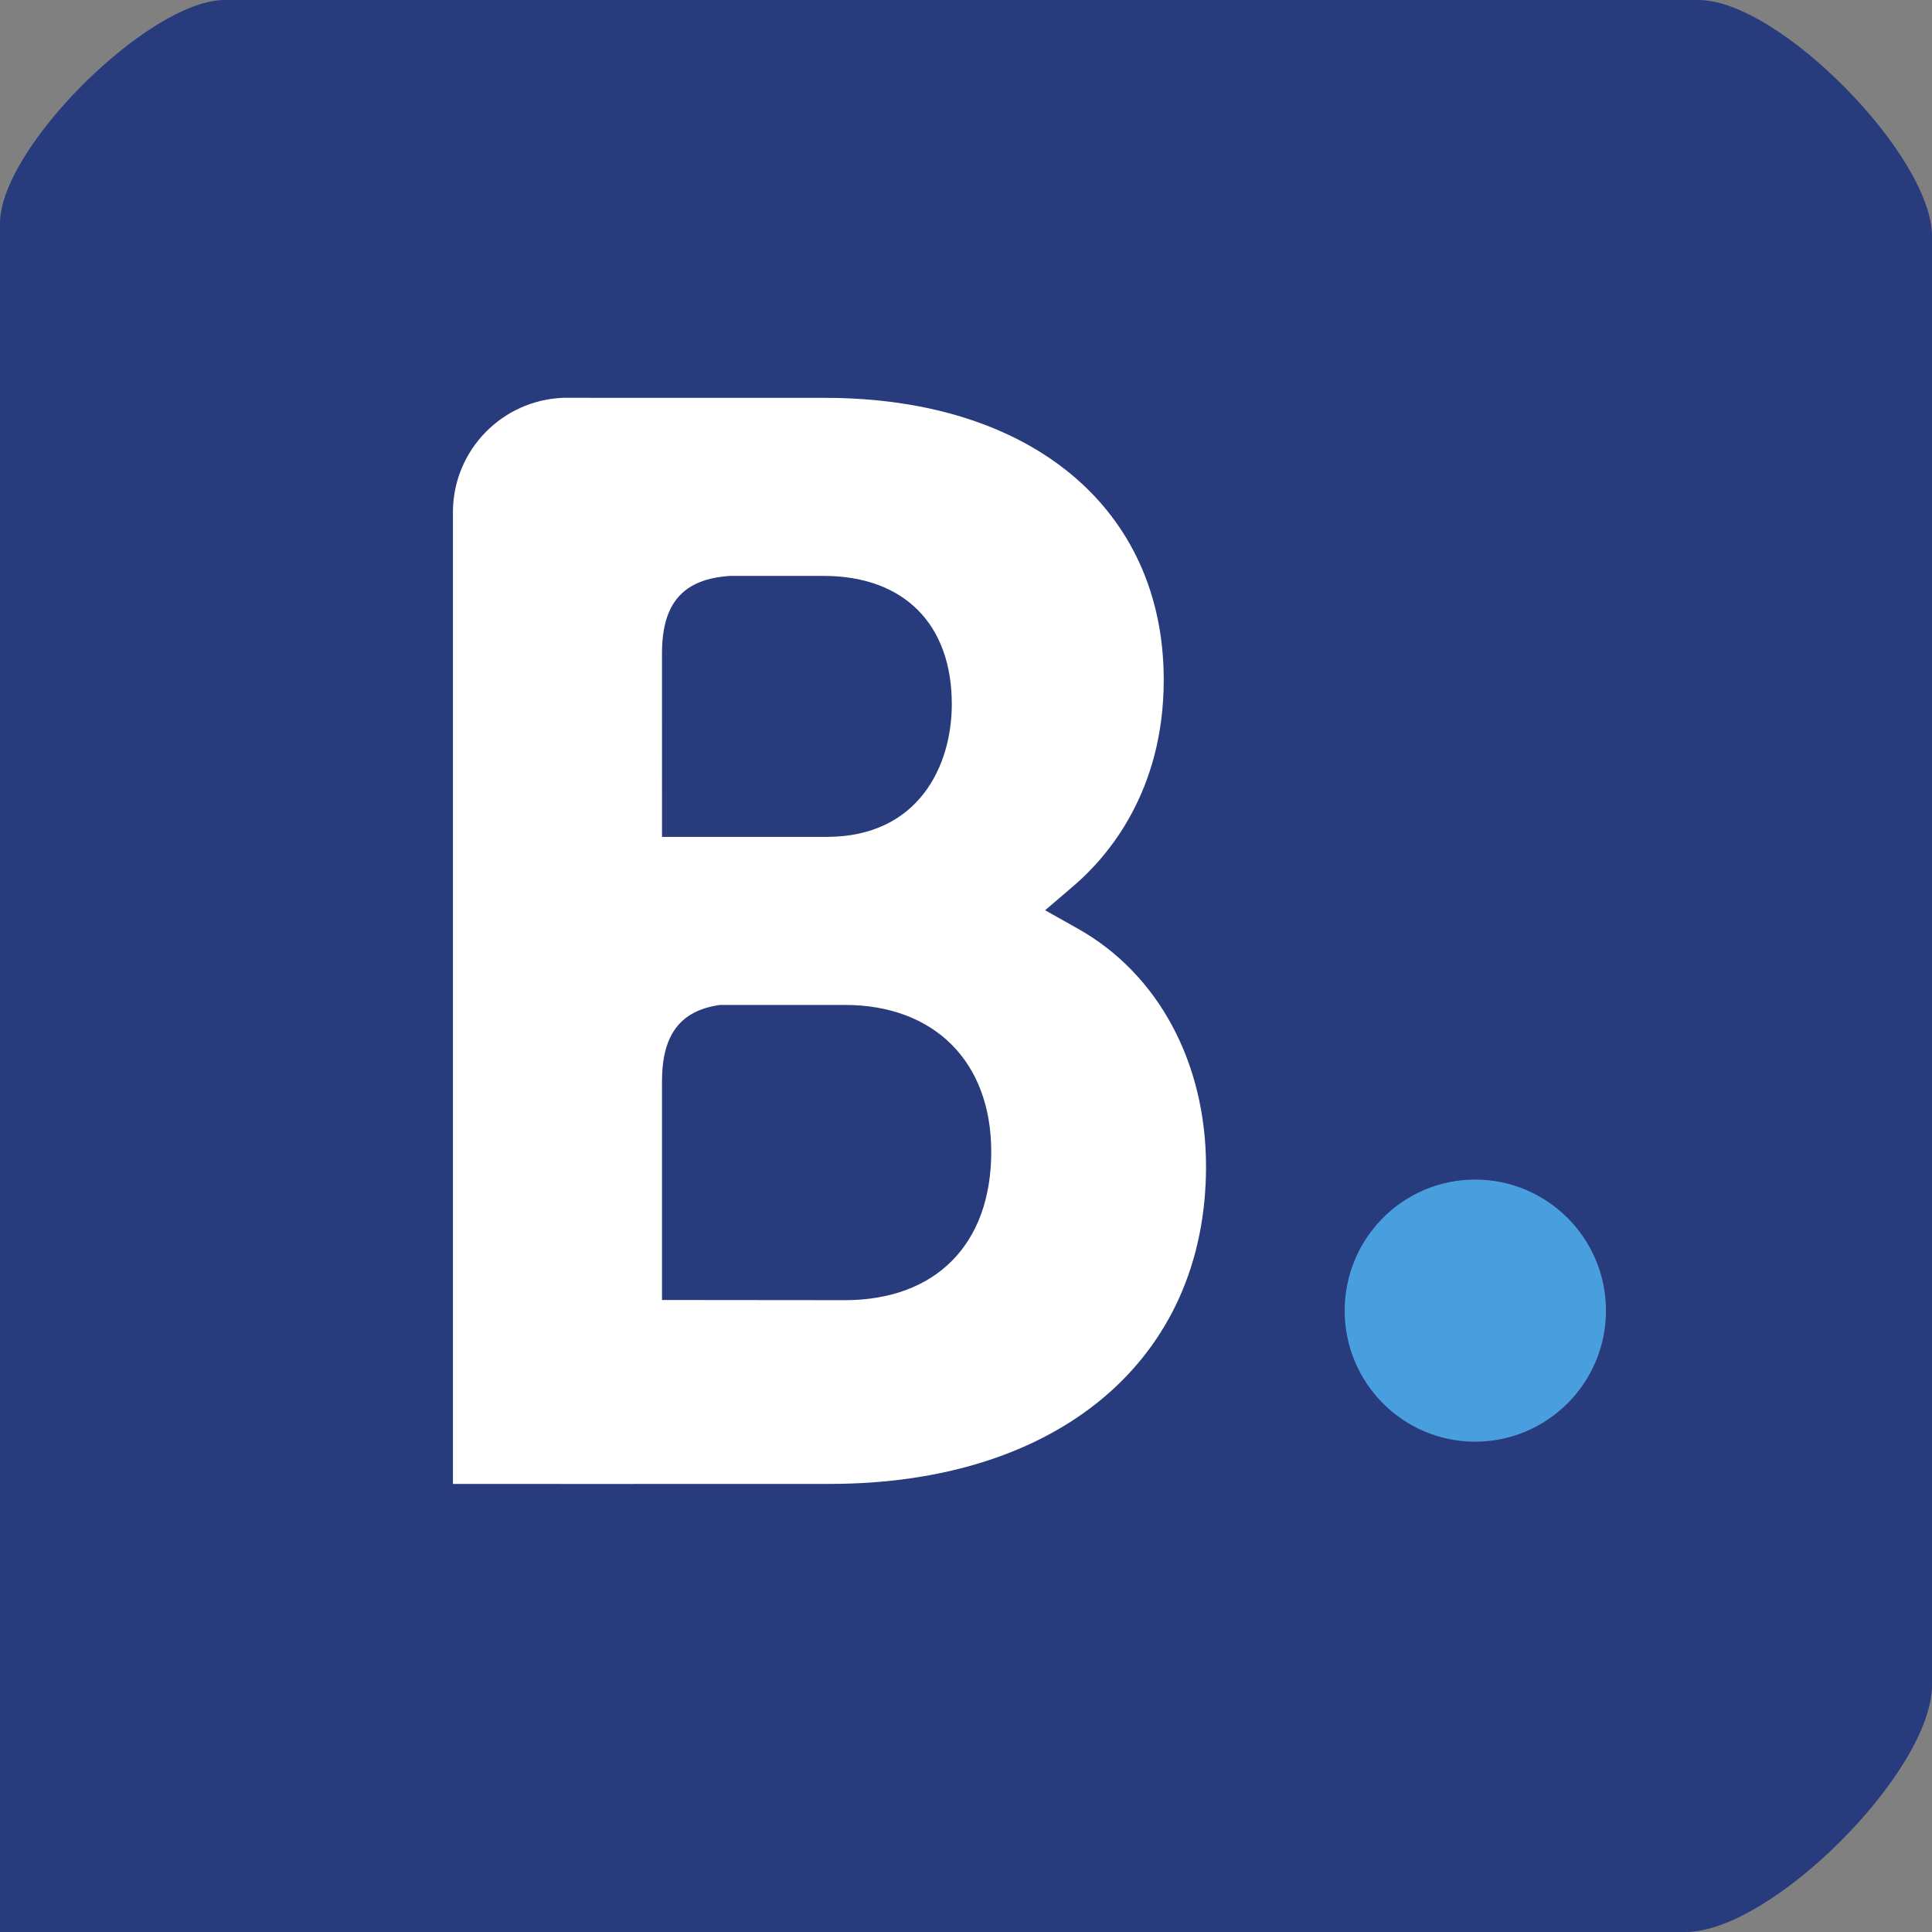 <?xml version="1.0" encoding="UTF-8" standalone="no"?>
<svg
   xmlns:dc="http://purl.org/dc/elements/1.1/"
   xmlns:cc="http://creativecommons.org/ns#"
   xmlns:rdf="http://www.w3.org/1999/02/22-rdf-syntax-ns#"
   xmlns:svg="http://www.w3.org/2000/svg"
   xmlns="http://www.w3.org/2000/svg"
   xmlns:sodipodi="http://sodipodi.sourceforge.net/DTD/sodipodi-0.dtd"
   xmlns:inkscape="http://www.inkscape.org/namespaces/inkscape"
   version="1.1"
   id="svg4517"
   viewBox="0 0 112.339 112.339"
   height="31.705mm"
   width="31.705mm"
   sodipodi:docname="Booking.com-icon.svg"
   inkscape:version="0.92.4 (5da689c313, 2019-01-14)"
   inkscape:export-filename="/home/javier/Descargas/Booking.com_Logo.svg.png"
   inkscape:export-xdpi="72"
   inkscape:export-ydpi="72">
  <rect x="0" y="0" width="112.339" height="112.339" fill="#808080" stroke="none"/>
  <sodipodi:namedview
     pagecolor="#ffffff"
     bordercolor="#666666"
     borderopacity="1"
     objecttolerance="10"
     gridtolerance="10"
     guidetolerance="10"
     inkscape:pageopacity="0"
     inkscape:pageshadow="2"
     inkscape:window-width="1920"
     inkscape:window-height="983"
     id="namedview32"
     showgrid="false"
     fit-margin-top="0"
     fit-margin-left="0"
     fit-margin-right="0"
     fit-margin-bottom="0"
     inkscape:zoom="0.78562498"
     inkscape:cx="-134.41314"
     inkscape:cy="37.88558"
     inkscape:window-x="0"
     inkscape:window-y="27"
     inkscape:window-maximized="1"
     inkscape:current-layer="svg4517" />
  <defs
     id="defs4519">
    <clipPath
       id="clipPath4233"
       clipPathUnits="userSpaceOnUse">
      <path
         id="path4235"
         d="m 589.5,28.972 h 94.5 V 12.937 h -94.5 z"
         inkscape:connector-curvature="0" />
    </clipPath>
    <clipPath
       id="clipPath4239"
       clipPathUnits="userSpaceOnUse">
      <path
         id="path4241"
         d="m 589.5,12.937 h 94.5 V 28.972 H 589.5 Z"
         inkscape:connector-curvature="0" />
    </clipPath>
    <clipPath
       id="clipPath4209"
       clipPathUnits="userSpaceOnUse">
      <path
         id="path4211"
         d="m 589.5,28.972 h 94.5 V 12.937 h -94.5 z"
         inkscape:connector-curvature="0" />
    </clipPath>
    <clipPath
       id="clipPath4215"
       clipPathUnits="userSpaceOnUse">
      <path
         id="path4217"
         d="m 589.5,28.656 h 94.48 V 12.958 h -94.48 z"
         inkscape:connector-curvature="0" />
    </clipPath>
    <clipPath
       id="clipPath4221"
       clipPathUnits="userSpaceOnUse">
      <path
         id="path4223"
         d="m 589.5,12.937 h 94.5 V 28.972 H 589.5 Z"
         inkscape:connector-curvature="0" />
    </clipPath>
    <clipPath
       id="clipPath4181"
       clipPathUnits="userSpaceOnUse">
      <path
         id="path4183"
         d="m 589.5,28.972 h 94.5 V 12.937 h -94.5 z"
         inkscape:connector-curvature="0" />
    </clipPath>
    <clipPath
       id="clipPath4187"
       clipPathUnits="userSpaceOnUse">
      <path
         id="path4189"
         d="m 589.5,12.937 h 94.5 V 28.972 H 589.5 Z"
         inkscape:connector-curvature="0" />
    </clipPath>
  </defs>
  <path
     style="opacity:1;fill:#273b7d;fill-opacity:1;fill-rule:nonzero;stroke:none;stroke-width:3.544;stroke-miterlimit:4;stroke-dasharray:none;stroke-opacity:1"
     d="M 13.065,0 C 8.683,0 0,8.605 0,12.986 v 7.086 82.355 9.912 h 10.02 83.868 4.113 c 5.011,0 14.339,-9.355 14.339,-14.366 V 13.742 C 112.339,9.059 103.441,0 98.758,0 Z"
     id="rect938"
     inkscape:connector-curvature="0"
     sodipodi:nodetypes="sscccccsssss" />
  <path
     inkscape:connector-curvature="0"
     id="path4193"
     style="fill:#499fdd;fill-opacity:1;fill-rule:nonzero;stroke:none"
     d="m 78.188,76.212 c 0,-4.214 3.398,-7.624 7.583,-7.624 4.198,0 7.61,3.411 7.61,7.624 0,4.203 -3.412,7.617 -7.61,7.617 -4.185,0 -7.583,-3.414 -7.583,-7.617" />
  <path
     inkscape:connector-curvature="0"
     id="path4243"
     style="fill:#ffffff;fill-opacity:1;fill-rule:nonzero;stroke:none"
     d="M 49.119,75.6 38.493,75.59 V 62.885 c 0,-2.715 1.053,-4.127 3.38,-4.452 h 7.247 c 5.173,0 8.515,3.262 8.518,8.54 -0.004,5.416 -3.263,8.625 -8.518,8.628 z M 38.493,41.328 v -3.344 c 0,-2.927 1.238,-4.319 3.956,-4.497 h 5.438 c 4.663,0 7.457,2.791 7.457,7.46 0,3.56 -1.912,7.715 -7.285,7.715 h -9.565 z m 24.198,12.68 -1.921,-1.08 1.677,-1.434 c 1.95,-1.677 5.22,-5.447 5.22,-11.961 0,-9.966 -7.731,-16.399 -19.696,-16.399 H 34.317 v -0.004 h -1.555 c -3.547,0.13 -6.386,3.015 -6.425,6.584 v 56.57 h 6.266 c 0.016,0.004 0.021,0 0.026,0.004 l 15.611,-0.004 c 13.301,0 21.886,-7.24 21.886,-18.454 0,-6.037 -2.775,-11.199 -7.438,-13.824" />
</svg>
